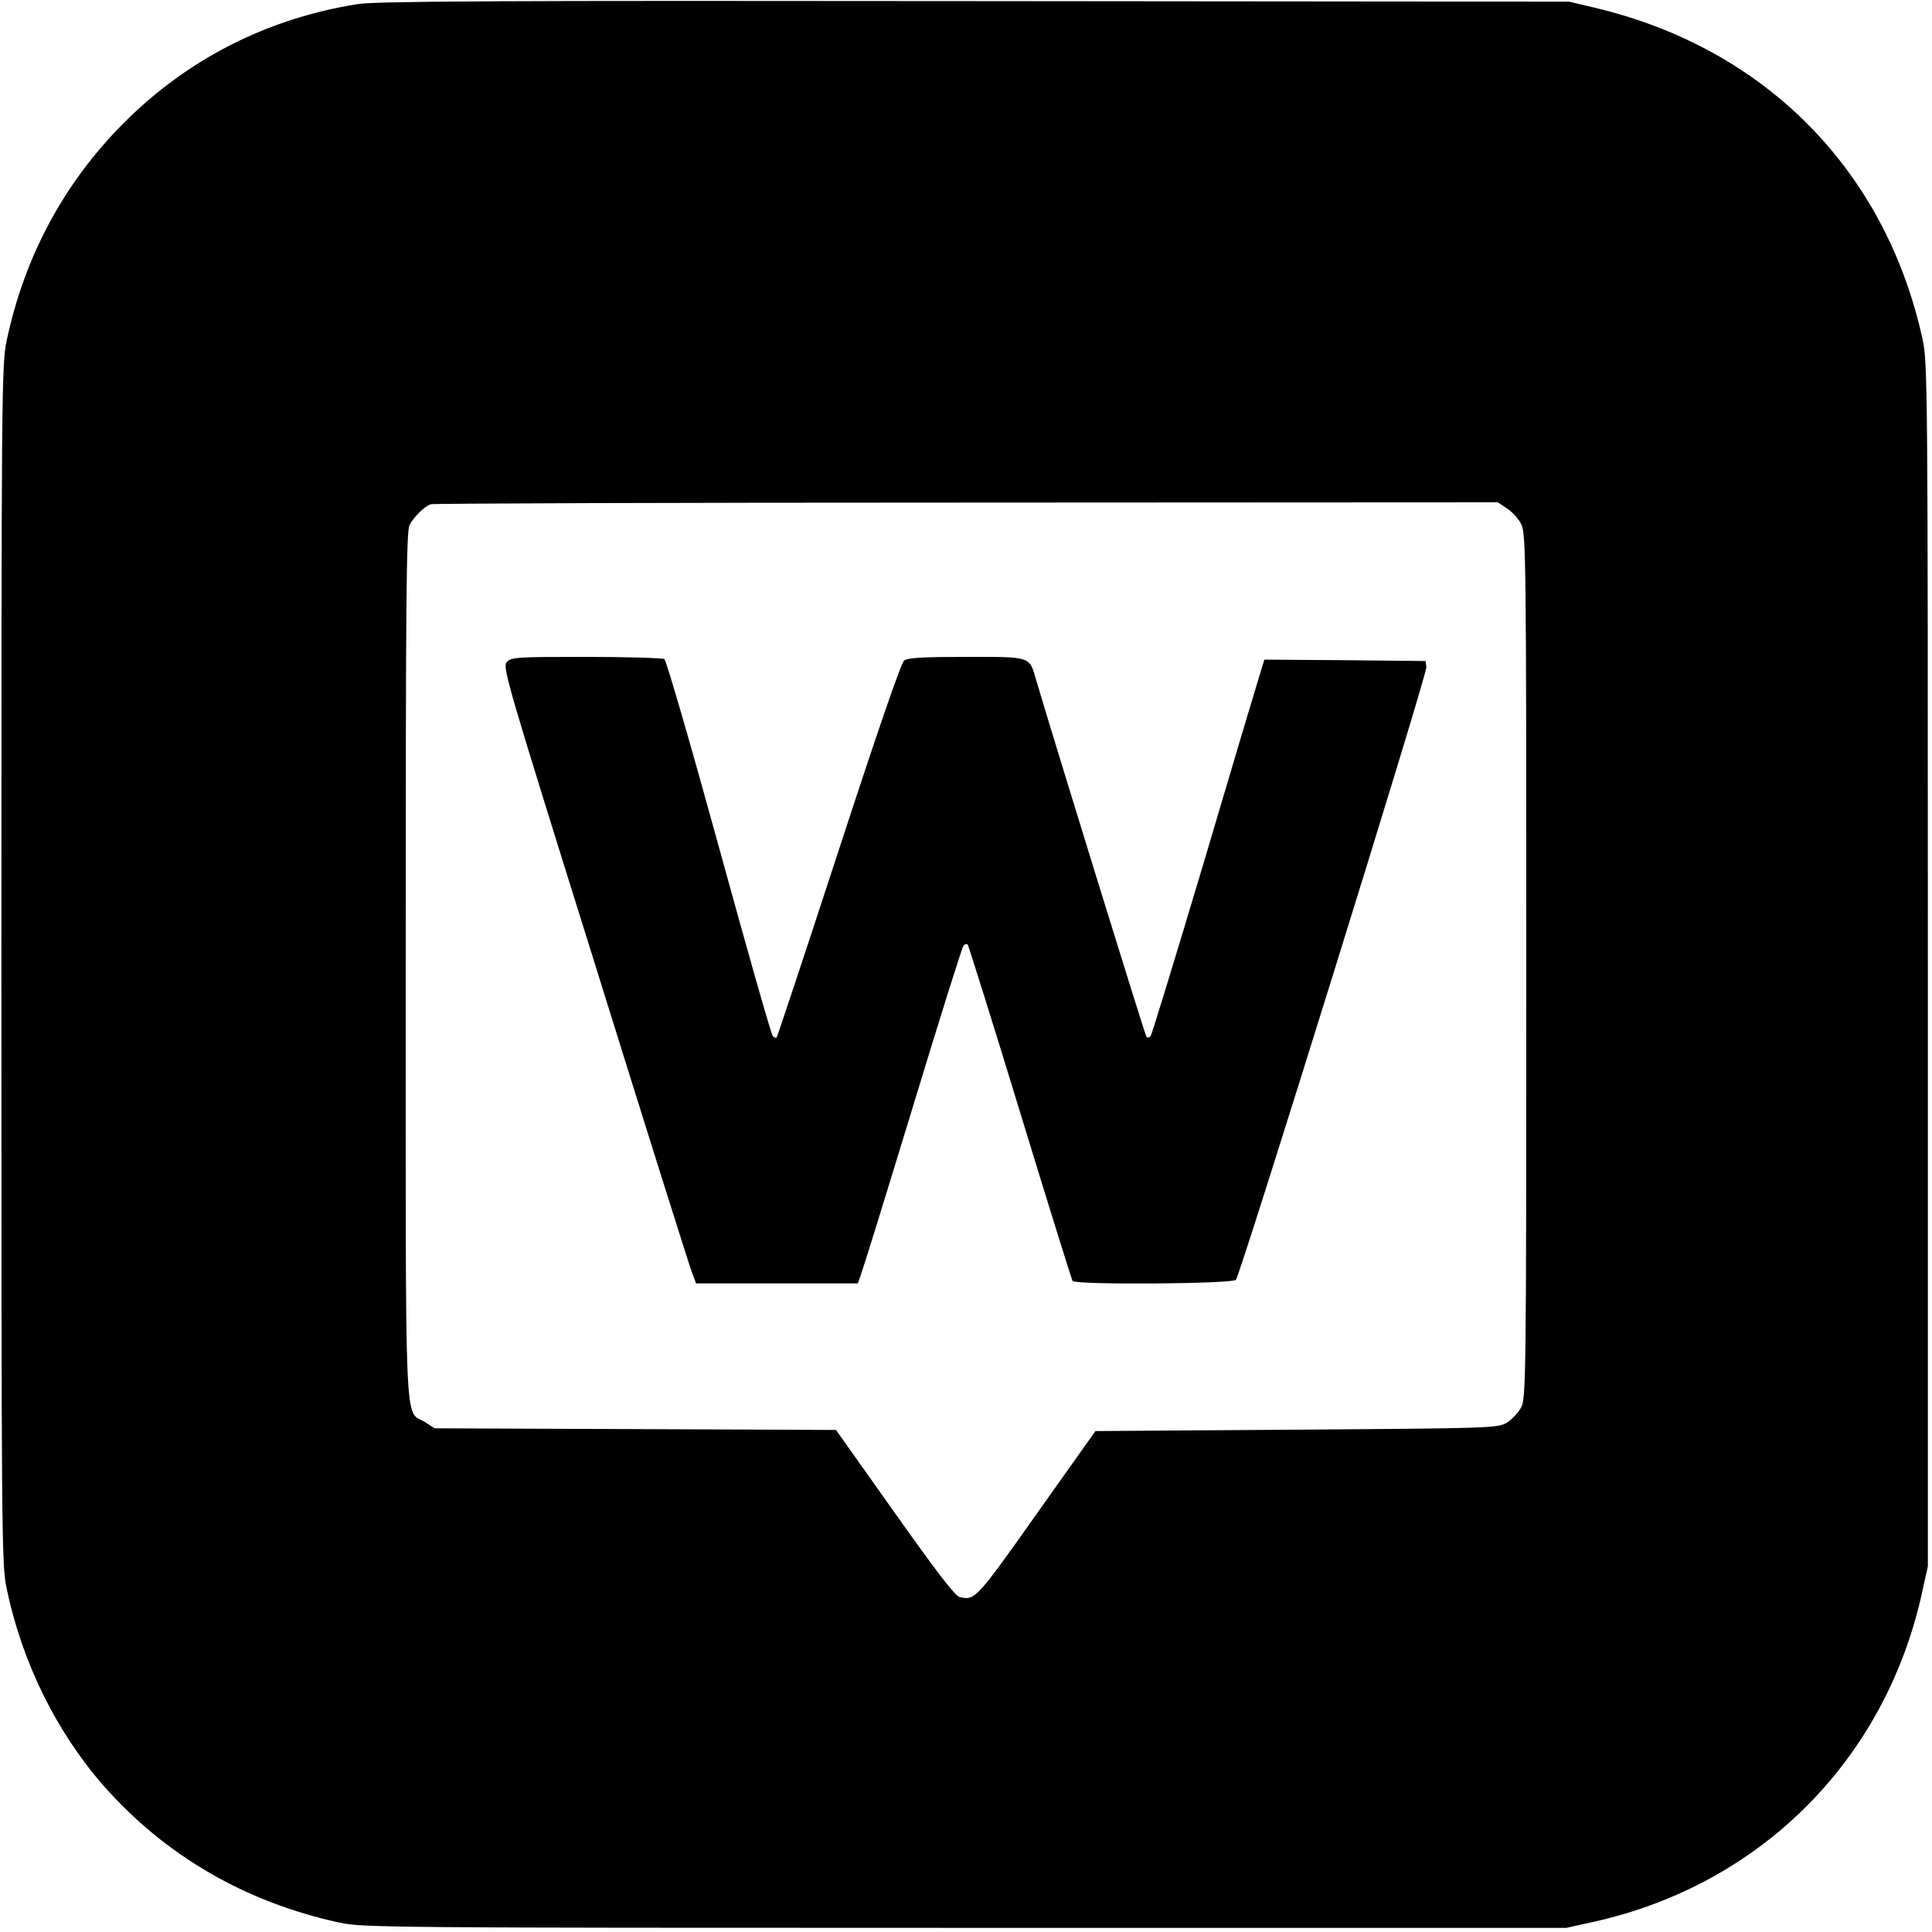 <?xml version="1.0" standalone="no"?>
<!DOCTYPE svg PUBLIC "-//W3C//DTD SVG 20010904//EN"
 "http://www.w3.org/TR/2001/REC-SVG-20010904/DTD/svg10.dtd">
<svg version="1.0" xmlns="http://www.w3.org/2000/svg"
 width="700pt" height="700pt" viewBox="0 0 700 700"
 preserveAspectRatio="xMidYMid meet">
<g transform="translate(0,700) scale(0.1,-0.1)"
fill="#000000" stroke="none">
<path d="M1295 6985 c-327 -52 -616 -199 -848 -432 -216 -217 -359 -484 -423
-788 -18 -87 -19 -173 -19 -2260 0 -2087 1 -2173 19 -2260 56 -269 181 -521
353 -717 223 -252 512 -420 853 -494 81 -18 177 -19 2265 -19 l2180 0 104 23
c600 135 1048 583 1183 1183 l23 104 0 2180 c0 2088 -1 2184 -19 2265 -134
614 -571 1056 -1188 1202 l-93 22 -2155 2 c-1705 2 -2172 0 -2235 -11z m4166
-1828 c19 -12 42 -38 51 -57 17 -33 18 -130 18 -1600 0 -1508 -1 -1567 -19
-1600 -10 -19 -34 -44 -52 -55 -33 -19 -57 -20 -762 -25 l-728 -5 -213 -300
c-219 -310 -224 -315 -280 -301 -16 4 -90 101 -235 306 l-212 299 -727 3 -727
3 -36 23 c-75 46 -69 -88 -69 1657 0 1325 2 1570 14 1593 16 30 53 66 76 75 8
3 882 6 1941 6 l1926 1 34 -23z"/>
<path d="M1836 4601 c-16 -18 0 -72 319 -1092 184 -591 342 -1093 351 -1116
l16 -43 293 0 293 0 10 28 c6 15 91 288 188 607 97 319 180 584 185 589 5 5
11 7 15 4 3 -4 89 -277 190 -608 101 -331 187 -606 190 -611 9 -15 580 -11
592 4 17 21 694 2196 690 2220 l-3 22 -292 3 -292 2 -19 -62 c-11 -35 -102
-340 -202 -678 -101 -338 -187 -619 -191 -624 -5 -5 -12 -7 -15 -3 -5 5 -331
1060 -400 1294 -25 86 -17 83 -253 83 -151 0 -212 -3 -225 -13 -11 -8 -96
-255 -237 -687 -121 -371 -223 -677 -225 -679 -2 -3 -9 0 -14 5 -6 6 -93 313
-195 684 -102 371 -191 678 -198 682 -6 4 -134 8 -283 8 -253 0 -272 -1 -288
-19z"/>
</g>
</svg>
